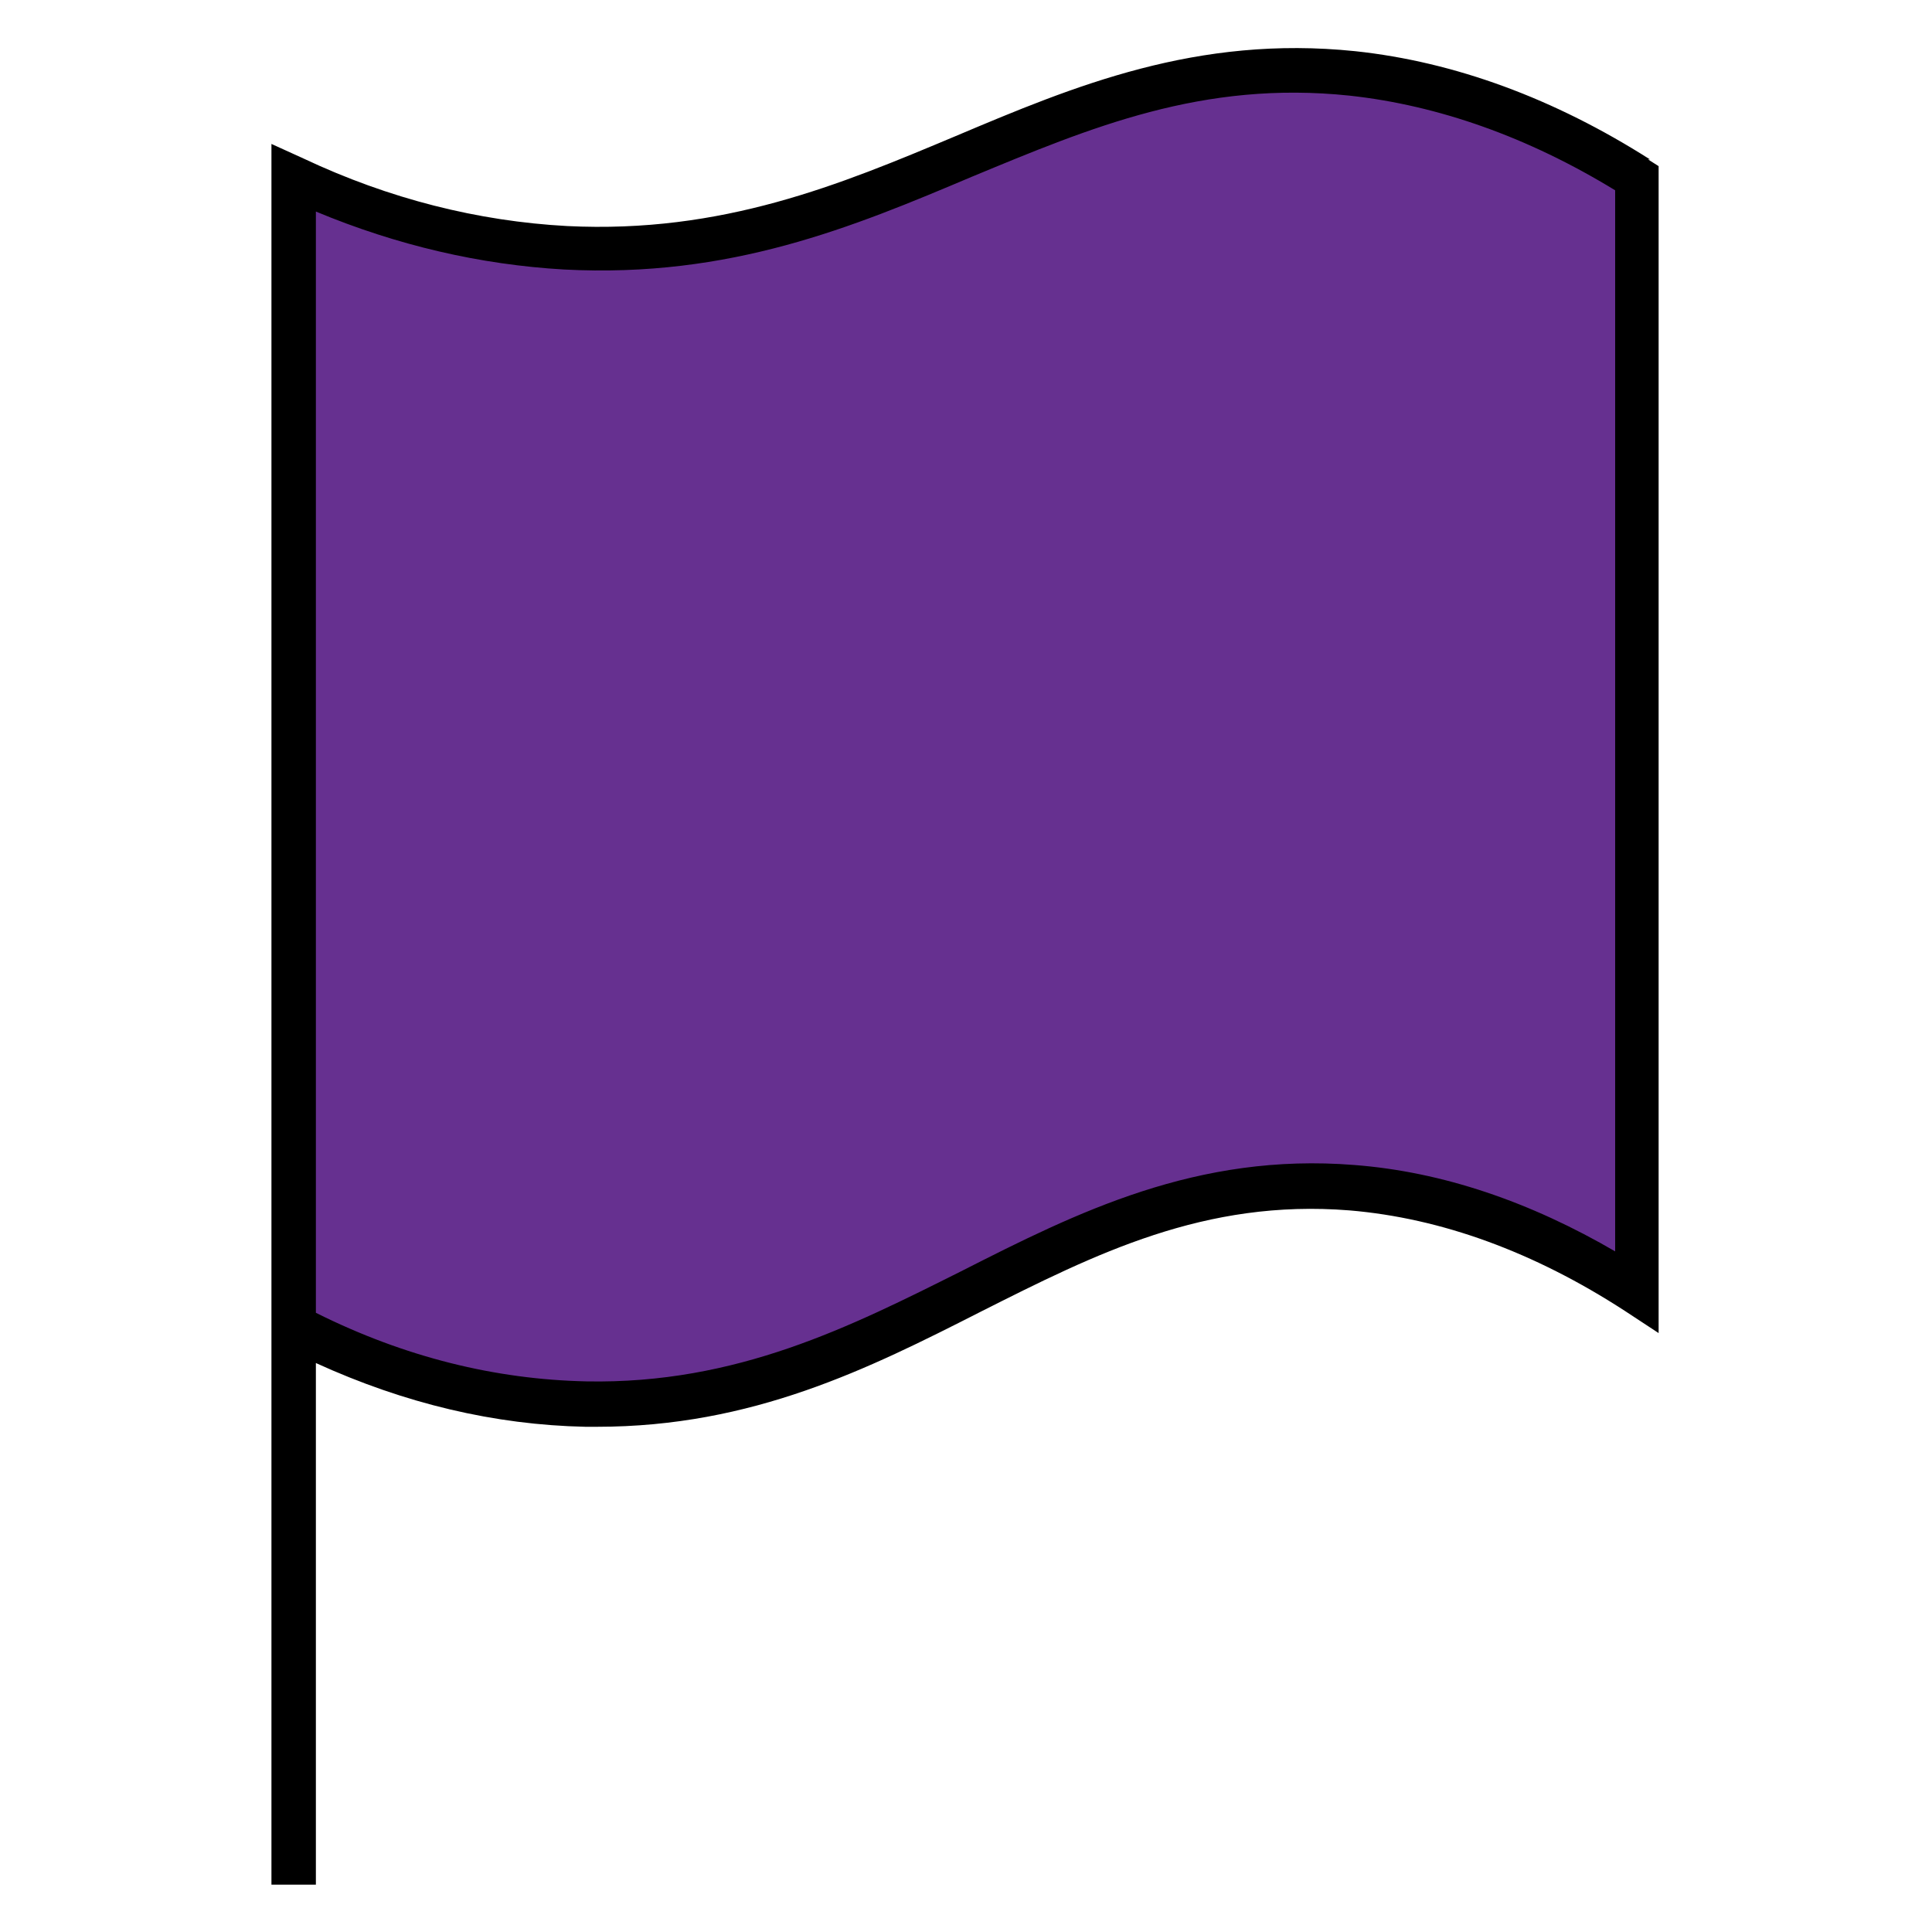 <?xml version="1.0" encoding="UTF-8"?> <svg xmlns="http://www.w3.org/2000/svg" version="1.1" viewBox="0 0 200 200"><defs><style> .cls-1 { fill: #663090; } </style></defs><g><g id="Layer_1"><g><path class="cls-1" d="M30.4,18.4v118.9c6.3,3.2,17,7.7,30.3,7.9,32.7.6,48.4-24.8,79.3-22.3,6.8.5,17.2,2.6,29.6,10.8V18.4c-12.4-7.9-22.8-10.1-29.6-10.8-31.4-3.3-47.9,19.8-81.5,18-12.5-.7-22.3-4.5-28.1-7.2Z"></path><path d="M170.8,16.5c-9.9-6.3-20.2-10.1-30.5-11.2-16.4-1.7-29.1,3.6-41.4,8.8-11.9,5-24.1,10.1-40.2,9.3-9.2-.5-18.4-2.8-27.3-7l-3.3-1.5v180.2h4.6v-54c9.2,4.2,18.5,6.4,27.9,6.6.4,0,.8,0,1.2,0,16.1,0,28.1-6,39.7-11.9,11.9-6,23.2-11.7,38.2-10.5,9.5.8,19.1,4.3,28.5,10.4l3.5,2.3V17.2l-1.1-.7ZM167.3,129.6c-8.9-5.2-18-8.3-27.1-9-16.3-1.3-28.7,4.9-40.7,11-11.4,5.7-23.2,11.7-38.8,11.4-9.4-.2-18.8-2.5-28-7.1V21.9c8.4,3.5,17,5.5,25.7,6,17.2.9,29.9-4.4,42.2-9.6,12.3-5.1,23.9-10,39.1-8.4,9.2,1,18.5,4.3,27.5,9.8v110Z"></path></g></g></g></svg> 